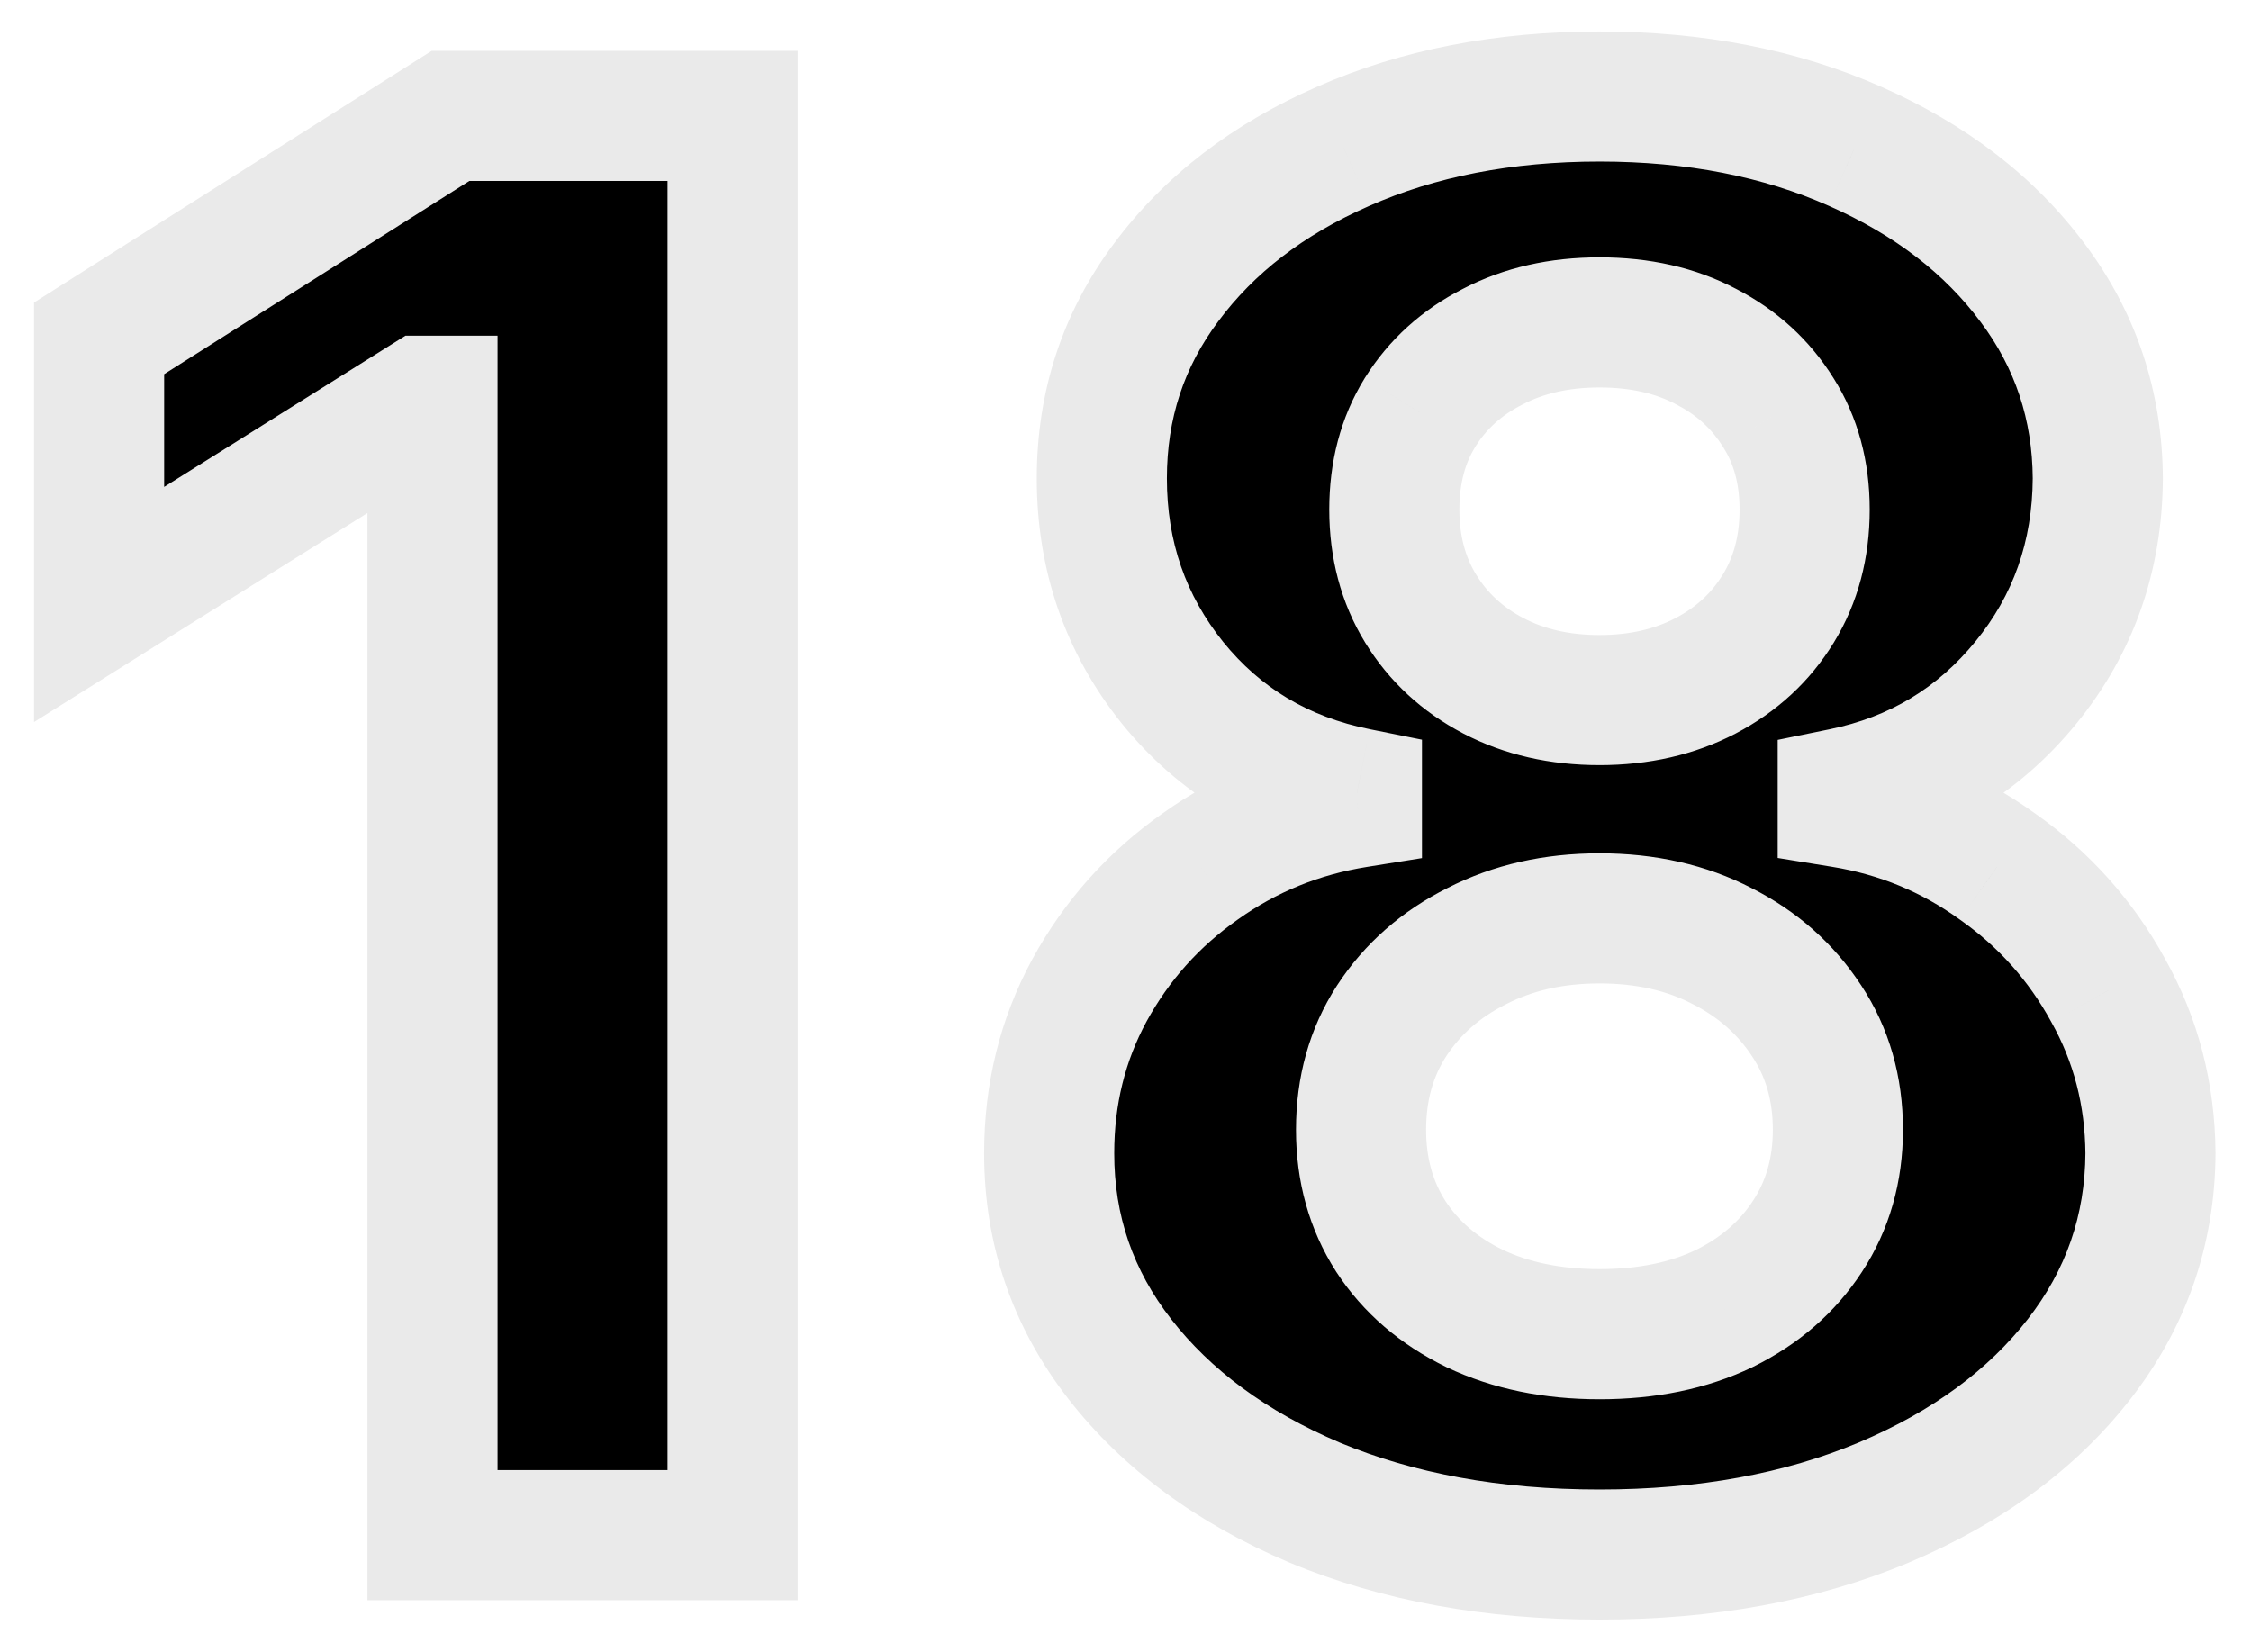 <svg width="173" height="127" viewBox="0 0 173 127" fill="none" xmlns="http://www.w3.org/2000/svg">
<g clip-path="url(#clip0_181_409)">
<mask id="path-1-outside-1_181_409" maskUnits="userSpaceOnUse" x="2" y="2" width="169" height="123" fill="black">
<rect fill="white" x="2" y="2" width="169" height="123"/>
<path d="M56.303 8.909V118H33.239V30.802H32.599L7.617 46.462V26.008L34.624 8.909H56.303ZM122.927 119.491C114.724 119.491 107.426 118.16 101.034 115.496C94.678 112.798 89.688 109.122 86.066 104.47C82.444 99.818 80.633 94.545 80.633 88.65C80.633 84.104 81.663 79.932 83.722 76.132C85.818 72.297 88.659 69.119 92.245 66.597C95.832 64.04 99.845 62.407 104.284 61.697V60.951C98.46 59.779 93.737 56.956 90.115 52.481C86.492 47.972 84.681 42.734 84.681 36.768C84.681 31.121 86.333 26.097 89.635 21.693C92.938 17.254 97.465 13.774 103.218 11.253C109.007 8.696 115.576 7.418 122.927 7.418C130.278 7.418 136.83 8.696 142.583 11.253C148.371 13.81 152.916 17.308 156.219 21.746C159.521 26.15 161.191 31.157 161.226 36.768C161.191 42.769 159.344 48.007 155.686 52.481C152.029 56.956 147.341 59.779 141.624 60.951V61.697C145.992 62.407 149.951 64.04 153.502 66.597C157.089 69.119 159.93 72.297 162.025 76.132C164.156 79.932 165.239 84.104 165.274 88.65C165.239 94.545 163.41 99.818 159.788 104.47C156.166 109.122 151.159 112.798 144.767 115.496C138.41 118.16 131.13 119.491 122.927 119.491ZM122.927 102.553C126.585 102.553 129.781 101.896 132.515 100.582C135.249 99.232 137.38 97.386 138.907 95.042C140.47 92.663 141.251 89.928 141.251 86.839C141.251 83.678 140.452 80.891 138.854 78.476C137.256 76.026 135.09 74.108 132.355 72.723C129.621 71.303 126.478 70.592 122.927 70.592C119.411 70.592 116.269 71.303 113.499 72.723C110.729 74.108 108.545 76.026 106.947 78.476C105.384 80.891 104.603 83.678 104.603 86.839C104.603 89.928 105.367 92.663 106.894 95.042C108.421 97.386 110.569 99.232 113.339 100.582C116.109 101.896 119.305 102.553 122.927 102.553ZM122.927 53.813C125.981 53.813 128.698 53.192 131.077 51.949C133.456 50.706 135.32 48.984 136.67 46.782C138.019 44.58 138.694 42.041 138.694 39.165C138.694 36.324 138.019 33.838 136.67 31.707C135.32 29.541 133.474 27.854 131.13 26.647C128.786 25.404 126.052 24.783 122.927 24.783C119.838 24.783 117.103 25.404 114.724 26.647C112.345 27.854 110.48 29.541 109.131 31.707C107.817 33.838 107.16 36.324 107.16 39.165C107.16 42.041 107.835 44.58 109.184 46.782C110.534 48.984 112.398 50.706 114.777 51.949C117.156 53.192 119.873 53.813 122.927 53.813Z"/>
</mask>
<path d="M56.303 8.909V118H33.239V30.802H32.599L7.617 46.462V26.008L34.624 8.909H56.303ZM122.927 119.491C114.724 119.491 107.426 118.16 101.034 115.496C94.678 112.798 89.688 109.122 86.066 104.47C82.444 99.818 80.633 94.545 80.633 88.65C80.633 84.104 81.663 79.932 83.722 76.132C85.818 72.297 88.659 69.119 92.245 66.597C95.832 64.04 99.845 62.407 104.284 61.697V60.951C98.46 59.779 93.737 56.956 90.115 52.481C86.492 47.972 84.681 42.734 84.681 36.768C84.681 31.121 86.333 26.097 89.635 21.693C92.938 17.254 97.465 13.774 103.218 11.253C109.007 8.696 115.576 7.418 122.927 7.418C130.278 7.418 136.83 8.696 142.583 11.253C148.371 13.81 152.916 17.308 156.219 21.746C159.521 26.15 161.191 31.157 161.226 36.768C161.191 42.769 159.344 48.007 155.686 52.481C152.029 56.956 147.341 59.779 141.624 60.951V61.697C145.992 62.407 149.951 64.04 153.502 66.597C157.089 69.119 159.93 72.297 162.025 76.132C164.156 79.932 165.239 84.104 165.274 88.65C165.239 94.545 163.41 99.818 159.788 104.47C156.166 109.122 151.159 112.798 144.767 115.496C138.41 118.16 131.13 119.491 122.927 119.491ZM122.927 102.553C126.585 102.553 129.781 101.896 132.515 100.582C135.249 99.232 137.38 97.386 138.907 95.042C140.47 92.663 141.251 89.928 141.251 86.839C141.251 83.678 140.452 80.891 138.854 78.476C137.256 76.026 135.09 74.108 132.355 72.723C129.621 71.303 126.478 70.592 122.927 70.592C119.411 70.592 116.269 71.303 113.499 72.723C110.729 74.108 108.545 76.026 106.947 78.476C105.384 80.891 104.603 83.678 104.603 86.839C104.603 89.928 105.367 92.663 106.894 95.042C108.421 97.386 110.569 99.232 113.339 100.582C116.109 101.896 119.305 102.553 122.927 102.553ZM122.927 53.813C125.981 53.813 128.698 53.192 131.077 51.949C133.456 50.706 135.32 48.984 136.67 46.782C138.019 44.58 138.694 42.041 138.694 39.165C138.694 36.324 138.019 33.838 136.67 31.707C135.32 29.541 133.474 27.854 131.13 26.647C128.786 25.404 126.052 24.783 122.927 24.783C119.838 24.783 117.103 25.404 114.724 26.647C112.345 27.854 110.48 29.541 109.131 31.707C107.817 33.838 107.16 36.324 107.16 39.165C107.16 42.041 107.835 44.58 109.184 46.782C110.534 48.984 112.398 50.706 114.777 51.949C117.156 53.192 119.873 53.813 122.927 53.813Z" fill="black"/>
<path d="M56.303 8.909H61.303V3.909H56.303V8.909ZM56.303 118V123H61.303V118H56.303ZM33.239 118H28.239V123H33.239V118ZM33.239 30.802H38.239V25.802H33.239V30.802ZM32.599 30.802V25.802H31.162L29.944 26.565L32.599 30.802ZM7.617 46.462H2.617V55.498L10.273 50.699L7.617 46.462ZM7.617 26.008L4.943 21.783L2.617 23.256V26.008H7.617ZM34.624 8.909V3.909H33.174L31.949 4.685L34.624 8.909ZM51.303 8.909V118H61.303V8.909H51.303ZM56.303 113H33.239V123H56.303V113ZM38.239 118V30.802H28.239V118H38.239ZM33.239 25.802H32.599V35.802H33.239V25.802ZM29.944 26.565L4.962 42.226L10.273 50.699L35.255 35.038L29.944 26.565ZM12.617 46.462V26.008H2.617V46.462H12.617ZM10.292 30.232L37.298 13.134L31.949 4.685L4.943 21.783L10.292 30.232ZM34.624 13.909H56.303V3.909H34.624V13.909ZM101.034 115.496L99.08 120.099L99.096 120.105L99.111 120.112L101.034 115.496ZM86.066 104.47L82.121 107.542L86.066 104.47ZM83.722 76.132L79.335 73.735L79.331 73.742L79.327 73.749L83.722 76.132ZM92.245 66.597L95.121 70.688L95.134 70.678L95.148 70.669L92.245 66.597ZM104.284 61.697L105.074 66.634L109.284 65.96V61.697H104.284ZM104.284 60.951H109.284V56.857L105.27 56.049L104.284 60.951ZM90.115 52.481L86.216 55.612L86.222 55.62L86.228 55.627L90.115 52.481ZM89.635 21.693L93.635 24.693L93.641 24.686L93.647 24.678L89.635 21.693ZM103.218 11.253L105.225 15.832L105.232 15.829L105.238 15.826L103.218 11.253ZM142.583 11.253L140.552 15.822L140.562 15.826L142.583 11.253ZM156.219 21.746L152.207 24.731L152.213 24.739L152.219 24.746L156.219 21.746ZM161.226 36.768L166.226 36.797L166.226 36.767L166.226 36.736L161.226 36.768ZM155.686 52.481L151.815 49.317L151.815 49.317L155.686 52.481ZM141.624 60.951L140.62 56.053L136.624 56.872V60.951H141.624ZM141.624 61.697H136.624V65.949L140.821 66.632L141.624 61.697ZM153.502 66.597L150.581 70.655L150.604 70.671L150.627 70.688L153.502 66.597ZM162.025 76.132L157.637 78.529L157.65 78.553L157.664 78.578L162.025 76.132ZM165.274 88.65L170.274 88.68L170.274 88.645L170.274 88.611L165.274 88.65ZM159.788 104.47L155.843 101.398L155.843 101.398L159.788 104.47ZM144.767 115.496L146.699 120.108L146.711 120.103L144.767 115.496ZM132.515 100.582L134.681 105.088L134.704 105.077L134.728 105.065L132.515 100.582ZM138.907 95.042L134.728 92.297L134.723 92.305L134.718 92.312L138.907 95.042ZM138.854 78.476L134.666 81.207L134.675 81.221L134.684 81.235L138.854 78.476ZM132.355 72.723L130.05 77.16L130.073 77.172L130.096 77.183L132.355 72.723ZM113.499 72.723L115.735 77.195L115.758 77.184L115.78 77.172L113.499 72.723ZM106.947 78.476L102.759 75.745L102.754 75.752L102.749 75.76L106.947 78.476ZM106.894 95.042L102.686 97.743L102.695 97.757L102.704 97.771L106.894 95.042ZM113.339 100.582L111.149 105.077L111.173 105.088L111.196 105.099L113.339 100.582ZM131.077 51.949L128.762 47.517L128.762 47.517L131.077 51.949ZM136.67 46.782L132.407 44.169L132.407 44.169L136.67 46.782ZM136.67 31.707L132.426 34.351L132.436 34.367L132.446 34.383L136.67 31.707ZM131.13 26.647L128.788 31.064L128.814 31.078L128.84 31.092L131.13 26.647ZM114.724 26.647L116.987 31.106L117.013 31.092L117.039 31.079L114.724 26.647ZM109.131 31.707L104.887 29.064L104.881 29.073L104.875 29.083L109.131 31.707ZM109.184 46.782L104.921 49.395L104.921 49.395L109.184 46.782ZM114.777 51.949L117.092 47.517L117.092 47.517L114.777 51.949ZM122.927 114.491C115.264 114.491 108.638 113.248 102.957 110.881L99.111 120.112C106.214 123.071 114.184 124.491 122.927 124.491V114.491ZM102.988 110.894C97.28 108.47 93.028 105.272 90.011 101.398L82.121 107.542C86.349 112.972 92.075 117.125 99.08 120.099L102.988 110.894ZM90.011 101.398C87.073 97.624 85.633 93.432 85.633 88.65H75.633C75.633 95.658 77.815 102.012 82.121 107.542L90.011 101.398ZM85.633 88.65C85.633 84.892 86.476 81.545 88.118 78.515L79.327 73.749C76.85 78.319 75.633 83.317 75.633 88.65H85.633ZM88.11 78.529C89.837 75.369 92.159 72.769 95.121 70.688L89.37 62.507C85.158 65.468 81.799 69.225 79.335 73.735L88.11 78.529ZM95.148 70.669C98.093 68.569 101.38 67.225 105.074 66.634L103.494 56.76C98.309 57.589 93.571 59.512 89.343 62.526L95.148 70.669ZM109.284 61.697V60.951H99.284V61.697H109.284ZM105.27 56.049C100.548 55.099 96.865 52.874 94.001 49.336L86.228 55.627C90.608 61.038 96.371 64.459 103.297 65.853L105.27 56.049ZM94.013 49.351C91.128 45.758 89.681 41.634 89.681 36.768H79.681C79.681 43.834 81.857 50.185 86.216 55.612L94.013 49.351ZM89.681 36.768C89.681 32.173 90.999 28.207 93.635 24.693L85.635 18.693C81.666 23.986 79.681 30.07 79.681 36.768H89.681ZM93.647 24.678C96.364 21.025 100.158 18.053 105.225 15.832L101.211 6.673C94.772 9.495 89.511 13.483 85.624 18.709L93.647 24.678ZM105.238 15.826C110.296 13.593 116.16 12.418 122.927 12.418V2.418C114.992 2.418 107.717 3.799 101.198 6.679L105.238 15.826ZM122.927 12.418C129.694 12.418 135.537 13.593 140.552 15.822L144.613 6.684C138.123 3.799 130.861 2.418 122.927 2.418V12.418ZM140.562 15.826C145.676 18.085 149.49 21.079 152.207 24.731L160.23 18.762C156.342 13.536 151.066 9.534 144.603 6.679L140.562 15.826ZM152.219 24.746C154.866 28.275 156.197 32.237 156.226 36.799L166.226 36.736C166.184 30.077 164.177 24.024 160.219 18.746L152.219 24.746ZM156.226 36.738C156.197 41.644 154.72 45.764 151.815 49.317L159.557 55.646C163.968 50.25 166.184 43.895 166.226 36.797L156.226 36.738ZM151.815 49.317C148.893 52.892 145.223 55.109 140.62 56.053L142.628 65.849C149.46 64.449 155.164 61.02 159.557 55.646L151.815 49.317ZM136.624 60.951V61.697H146.624V60.951H136.624ZM140.821 66.632C144.433 67.219 147.666 68.556 150.581 70.655L156.424 62.54C152.237 59.525 147.55 57.595 142.426 56.761L140.821 66.632ZM150.627 70.688C153.588 72.769 155.911 75.369 157.637 78.529L166.413 73.735C163.949 69.225 160.59 65.468 156.378 62.507L150.627 70.688ZM157.664 78.578C159.364 81.609 160.245 84.949 160.274 88.689L170.274 88.611C170.232 83.26 168.947 78.254 166.386 73.687L157.664 78.578ZM160.274 88.62C160.246 93.412 158.788 97.616 155.843 101.398L163.733 107.542C168.032 102.02 170.232 95.677 170.274 88.68L160.274 88.62ZM155.843 101.398C152.831 105.266 148.567 108.465 142.822 110.89L146.711 120.103C153.751 117.131 159.5 112.978 163.733 107.542L155.843 101.398ZM142.834 110.885C137.194 113.248 130.591 114.491 122.927 114.491V124.491C131.67 124.491 139.626 123.072 146.699 120.108L142.834 110.885ZM122.927 107.553C127.182 107.553 131.146 106.787 134.681 105.088L130.35 96.075C128.416 97.004 125.987 97.553 122.927 97.553V107.553ZM134.728 105.065C138.192 103.356 141.036 100.933 143.096 97.771L134.718 92.312C133.724 93.838 132.307 95.109 130.302 96.098L134.728 105.065ZM143.086 97.787C145.23 94.522 146.251 90.817 146.251 86.839H136.251C136.251 89.04 135.709 90.803 134.728 92.297L143.086 97.787ZM146.251 86.839C146.251 82.791 145.213 79.024 143.024 75.716L134.684 81.235C135.691 82.757 136.251 84.566 136.251 86.839H146.251ZM143.042 75.745C140.941 72.523 138.094 70.025 134.615 68.263L130.096 77.183C132.086 78.191 133.571 79.528 134.666 81.207L143.042 75.745ZM134.66 68.286C131.112 66.443 127.158 65.592 122.927 65.592V75.592C125.799 75.592 128.13 76.162 130.05 77.16L134.66 68.286ZM122.927 65.592C118.722 65.592 114.78 66.447 111.217 68.274L115.78 77.172C117.757 76.158 120.101 75.592 122.927 75.592V65.592ZM111.263 68.251C107.748 70.008 104.87 72.507 102.759 75.745L111.135 81.207C112.22 79.544 113.71 78.207 115.735 77.195L111.263 68.251ZM102.749 75.76C100.612 79.063 99.603 82.813 99.603 86.839H109.603C109.603 84.543 110.157 82.718 111.145 81.192L102.749 75.76ZM99.603 86.839C99.603 90.793 100.594 94.483 102.686 97.743L111.102 92.341C110.139 90.842 109.603 89.063 109.603 86.839H99.603ZM102.704 97.771C104.775 100.949 107.65 103.372 111.149 105.077L115.529 96.087C113.488 95.092 112.066 93.822 111.083 92.312L102.704 97.771ZM111.196 105.099C114.746 106.783 118.697 107.553 122.927 107.553V97.553C119.913 97.553 117.471 97.008 115.482 96.064L111.196 105.099ZM122.927 58.813C126.675 58.813 130.205 58.045 133.392 56.381L128.762 47.517C127.19 48.338 125.287 48.813 122.927 48.813V58.813ZM133.392 56.381C136.54 54.736 139.092 52.399 140.933 49.395L132.407 44.169C131.549 45.568 130.372 46.676 128.762 47.517L133.392 56.381ZM140.933 49.395C142.818 46.319 143.694 42.855 143.694 39.165H133.694C133.694 41.227 133.221 42.841 132.407 44.169L140.933 49.395ZM143.694 39.165C143.694 35.5 142.812 32.061 140.894 29.032L132.446 34.383C133.226 35.615 133.694 37.148 133.694 39.165H143.694ZM140.914 29.064C139.071 26.106 136.538 23.808 133.42 22.202L128.84 31.092C130.41 31.901 131.57 32.977 132.426 34.351L140.914 29.064ZM133.473 22.23C130.289 20.541 126.723 19.783 122.927 19.783V29.783C125.381 29.783 127.284 30.267 128.788 31.064L133.473 22.23ZM122.927 19.783C119.154 19.783 115.604 20.546 112.409 22.215L117.039 31.079C118.603 30.262 120.521 29.783 122.927 29.783V19.783ZM112.461 22.188C109.307 23.789 106.741 26.087 104.887 29.064L113.375 34.351C114.219 32.995 115.382 31.92 116.987 31.106L112.461 22.188ZM104.875 29.083C103.011 32.105 102.16 35.525 102.16 39.165H112.16C112.16 37.123 112.622 35.571 113.387 34.332L104.875 29.083ZM102.16 39.165C102.16 42.855 103.036 46.319 104.921 49.395L113.447 44.169C112.633 42.841 112.16 41.227 112.16 39.165H102.16ZM104.921 49.395C106.763 52.399 109.314 54.736 112.462 56.381L117.092 47.517C115.482 46.676 114.305 45.568 113.447 44.169L104.921 49.395ZM112.462 56.381C115.649 58.045 119.179 58.813 122.927 58.813V48.813C120.567 48.813 118.664 48.338 117.092 47.517L112.462 56.381Z" fill="#EAEAEA" mask="url(#path-1-outside-1_181_409)"/>
</g>
<defs>
<clipPath id="clip0_181_409">
<rect width="173" height="127" fill="white"/>
</clipPath>
</defs>
</svg>
